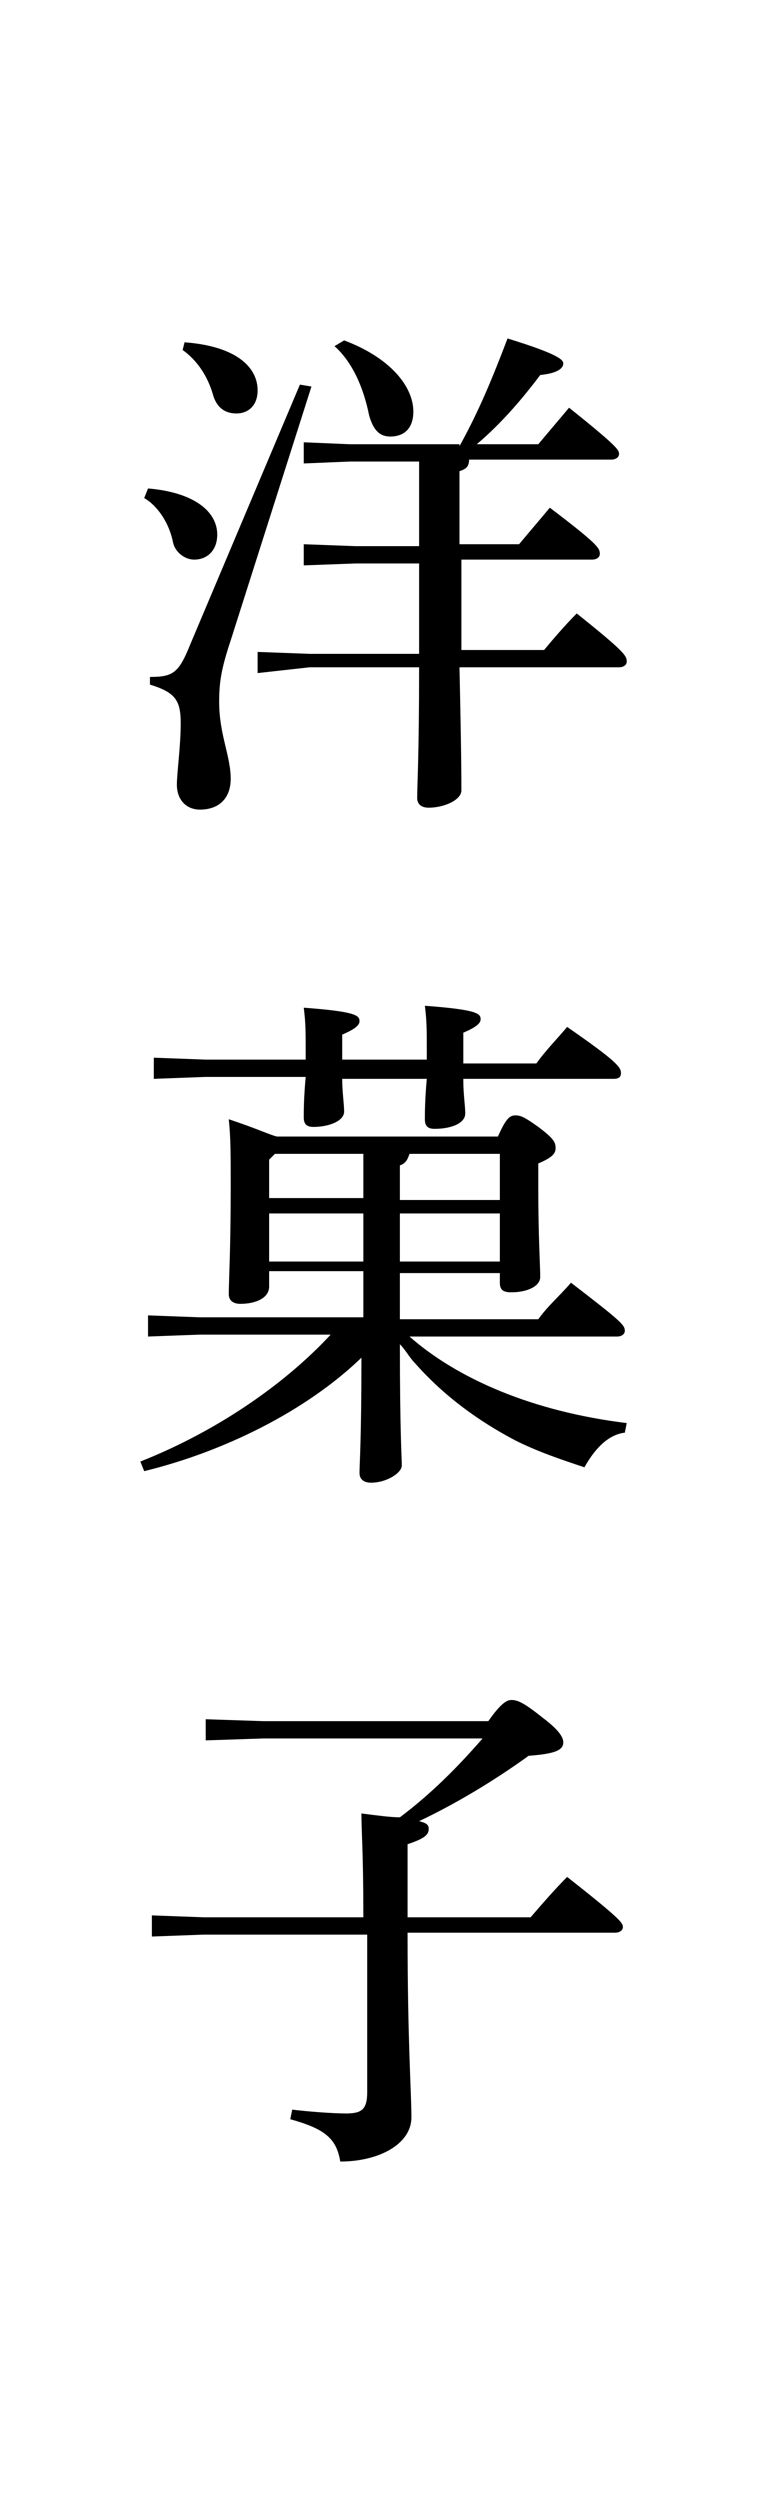 <svg enable-background="new 0 0 40 130" viewBox="0 0 40 130" xmlns="http://www.w3.org/2000/svg"><path d="m7.7 25.4c2.4.2 3.6 1.2 3.6 2.4 0 .8-.5 1.3-1.2 1.3-.5 0-1-.4-1.1-.9-.2-1-.8-1.9-1.5-2.3zm8.5-5.3-4.2 13.2c-.5 1.5-.6 2.2-.6 3.2 0 1.7.6 2.8.6 4 0 1-.6 1.6-1.6 1.6-.7 0-1.2-.5-1.2-1.3 0-.6.2-2 .2-3.2s-.3-1.6-1.6-2v-.4c1.2 0 1.5-.2 2.1-1.7l5.7-13.5zm-6.6-2.3c2.7.2 3.8 1.3 3.8 2.5 0 .8-.5 1.2-1.1 1.2s-1-.3-1.2-.9c-.3-1.1-.9-1.9-1.6-2.4zm14.3 5.4c1-1.8 1.7-3.5 2.5-5.6 2.6.8 2.9 1.1 2.9 1.3s-.2.5-1.2.6c-.9 1.2-2 2.5-3.3 3.6h3.2c.5-.6 1.1-1.3 1.6-1.9 2.5 2 2.6 2.2 2.6 2.4s-.2.3-.4.3h-7.4c0 .4-.2.5-.5.6v1.8 2h3.1c.5-.6 1.1-1.3 1.6-1.9 2.5 1.9 2.6 2.1 2.6 2.4 0 .2-.2.3-.4.3h-6.8v4.7h4.3c.5-.6 1.1-1.3 1.7-1.9 2.5 2 2.6 2.2 2.6 2.5 0 .2-.2.3-.4.3h-8.3c.1 4.5.1 5.9.1 6.4s-.9.9-1.7.9c-.4 0-.6-.2-.6-.5 0-.7.1-2.2.1-6.8h-5.7l-2.7.3v-1.1l2.7.1h5.7c0-1.6 0-3.1 0-4.7h-3.3l-2.7.1v-1.1l2.7.1h3.3c0-.6 0-1.3 0-2v-2.4h-3.6l-2.4.1v-1.1l2.4.1h5.7zm-6-5.5c2.4.9 3.6 2.4 3.6 3.7 0 .9-.5 1.3-1.2 1.3-.6 0-.9-.4-1.1-1.1-.3-1.5-.9-2.8-1.8-3.6z"/><path d="m14 66.5v.4c0 .6-.7.9-1.5.9-.4 0-.6-.2-.6-.5 0-.7.1-2.3.1-5.5 0-1.9 0-2.6-.1-3.6 1.5.5 2.1.8 2.5.9h11.5c.4-.9.6-1.1.9-1.1s.5.1 1.2.6c.8.6.9.8.9 1.1s-.2.5-.9.8v1.4c0 2.4.1 3.9.1 4.5 0 .5-.7.8-1.5.8-.4 0-.6-.1-.6-.5v-.5h-5.2v2.4h7.2c.5-.7 1.1-1.2 1.7-1.9 2.6 2 2.8 2.2 2.8 2.5 0 .2-.2.3-.4.3h-10.8c2.5 2.2 6.4 3.9 11.3 4.5l-.1.5c-.9.1-1.6.9-2.1 1.8-1.2-.4-2.4-.8-3.6-1.4-1.9-1-3.7-2.3-5.2-4-.3-.3-.5-.7-.8-1 0 4.6.1 5.9.1 6.3s-.8.9-1.6.9c-.4 0-.6-.2-.6-.5 0-.5.1-1.7.1-6-2.9 2.8-7.2 4.9-11.3 5.9l-.2-.5c3.8-1.5 7.4-3.9 9.9-6.6h-6.8l-2.7.1v-1.1l2.7.1h8.5c0-.8 0-1.6 0-2.4h-4.9zm10.1-10.3c0 .7.1 1.3.1 1.7 0 .5-.7.8-1.6.8-.4 0-.5-.2-.5-.5s0-1 .1-2.1h-4.4c0 .7.1 1.3.1 1.7 0 .5-.8.8-1.6.8-.4 0-.5-.2-.5-.5s0-1 .1-2.1h-5.2l-2.7.1v-1.1l2.7.1h5.2c0-.1 0-.3 0-.4 0-1.1 0-1.5-.1-2.3 2.7.2 2.9.4 2.9.7 0 .2-.2.4-.9.7v1.1.2h4.4c0-.2 0-.3 0-.5 0-1 0-1.5-.1-2.3 2.7.2 2.9.4 2.9.7 0 .2-.2.4-.9.7v1.3.3h3.8c.5-.7 1.1-1.3 1.6-1.9 2.6 1.8 2.8 2.1 2.8 2.4 0 .2-.1.3-.4.3h-7.8zm-5.2 3.8h-4.6l-.3.3v2h4.9zm0 5.6c0-.8 0-1.6 0-2.5h-4.9v2.5zm7.1-3.3v-2.3h-4.7c-.1.3-.2.5-.5.6v1.8h5.2zm0 3.3v-2.5h-5.2v2.5z"/><path d="m18.9 99.7c0-3.4-.1-4.4-.1-5.4.8.1 1.5.2 2 .2 1.6-1.2 3-2.6 4.3-4.1h-11.4l-3 .1v-1.1l3 .1h11.7c.7-1 1-1.1 1.2-1.1.3 0 .6.1 1.6.9.8.6 1.1 1 1.1 1.3 0 .4-.4.6-1.8.7-1.8 1.3-3.8 2.5-5.7 3.4.4.1.5.2.5.4 0 .3-.2.5-1.1.8v3.8h6.4c.6-.7 1.3-1.5 1.9-2.1 2.8 2.2 2.9 2.4 2.9 2.6s-.2.3-.4.3h-10.8c0 5.7.2 8.3.2 9.6 0 1.4-1.7 2.3-3.7 2.3-.2-1.2-.8-1.7-2.6-2.2l.1-.5c.8.1 2.1.2 2.8.2.8 0 1.1-.2 1.1-1.1v-8.2h-8.5l-2.7.1v-1.1l2.7.1z"/></svg>
